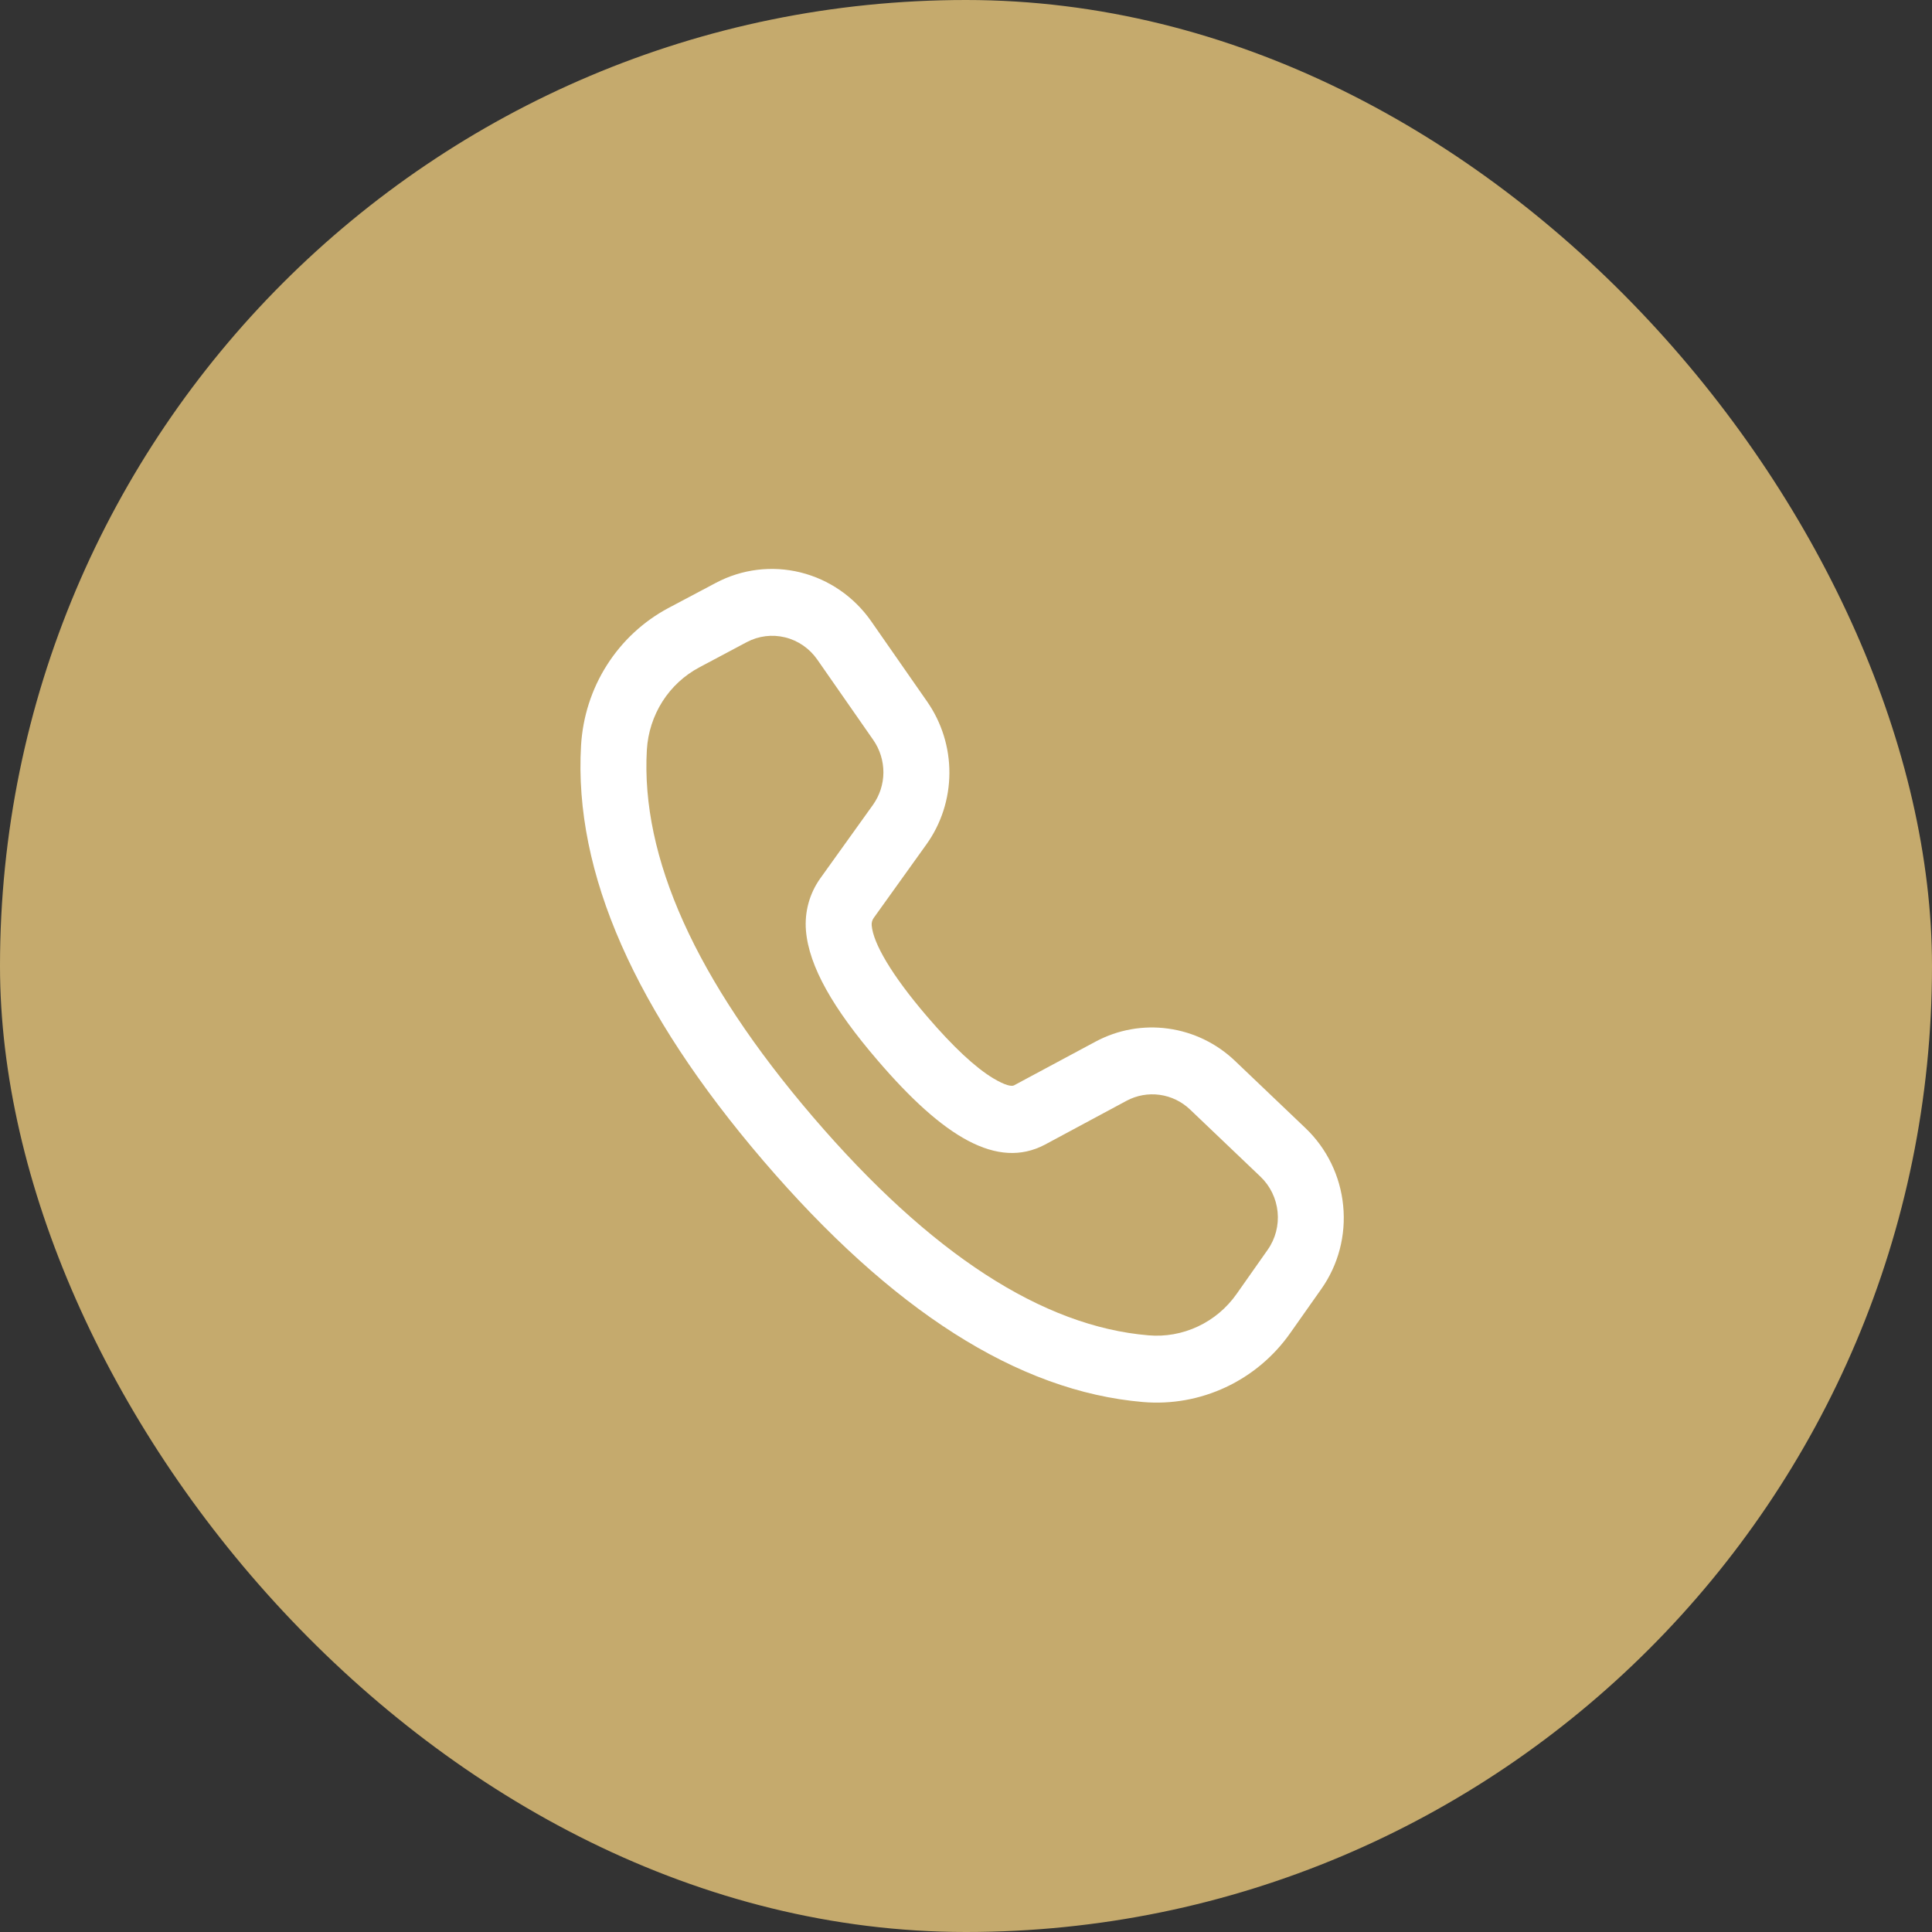 <?xml version="1.0" encoding="UTF-8"?> <svg xmlns="http://www.w3.org/2000/svg" width="32" height="32" viewBox="0 0 32 32" fill="none"><rect x="0" y="0" width="32" height="32" fill="#333333" stroke="none"/><rect width="32" height="32" rx="16" fill="#C5AA6D"></rect><g clip-path="url(#clip0_0_6453)"><path d="M11.072 10.07L11.857 9.654C12.287 9.426 12.785 9.364 13.258 9.481C13.731 9.598 14.147 9.885 14.429 10.289L15.356 11.62C15.598 11.967 15.727 12.382 15.725 12.806C15.723 13.231 15.59 13.643 15.345 13.985L14.472 15.203C14.446 15.239 14.434 15.283 14.438 15.327C14.462 15.621 14.763 16.145 15.358 16.839C15.79 17.343 16.159 17.685 16.451 17.86C16.655 17.982 16.756 17.997 16.795 17.977L18.145 17.253C18.514 17.055 18.935 16.979 19.35 17.037C19.764 17.094 20.152 17.281 20.457 17.573L21.622 18.684C21.977 19.022 22.199 19.478 22.247 19.968C22.296 20.458 22.168 20.948 21.887 21.347L21.371 22.079C21.098 22.468 20.729 22.777 20.302 22.977C19.875 23.177 19.403 23.262 18.932 23.222C16.855 23.045 14.764 21.7 12.644 19.227C10.522 16.75 9.501 14.46 9.624 12.348C9.652 11.873 9.799 11.414 10.053 11.015C10.307 10.616 10.657 10.291 11.072 10.07ZM11.584 11.053C11.335 11.185 11.124 11.38 10.972 11.619C10.82 11.859 10.731 12.134 10.714 12.419C10.612 14.195 11.516 16.225 13.467 18.502C15.417 20.776 17.271 21.969 19.019 22.117C19.301 22.142 19.584 22.091 19.84 21.971C20.097 21.851 20.318 21.665 20.482 21.432L20.997 20.7C21.125 20.518 21.183 20.295 21.161 20.073C21.139 19.85 21.038 19.642 20.877 19.489L19.712 18.378C19.573 18.245 19.397 18.16 19.208 18.134C19.02 18.108 18.828 18.142 18.66 18.232L17.307 18.959C16.519 19.374 15.629 18.838 14.536 17.563C13.798 16.704 13.398 16.006 13.349 15.412C13.324 15.104 13.408 14.799 13.586 14.549L14.459 13.331C14.57 13.175 14.631 12.988 14.632 12.795C14.632 12.602 14.574 12.414 14.464 12.256L13.537 10.925C13.409 10.741 13.22 10.61 13.005 10.557C12.79 10.504 12.564 10.532 12.368 10.636L11.584 11.053Z" fill="white"></path></g><defs><clipPath id="clip0_0_6453"><rect width="16" height="16" fill="white" transform="translate(8 8)"></rect></clipPath></defs></svg> 